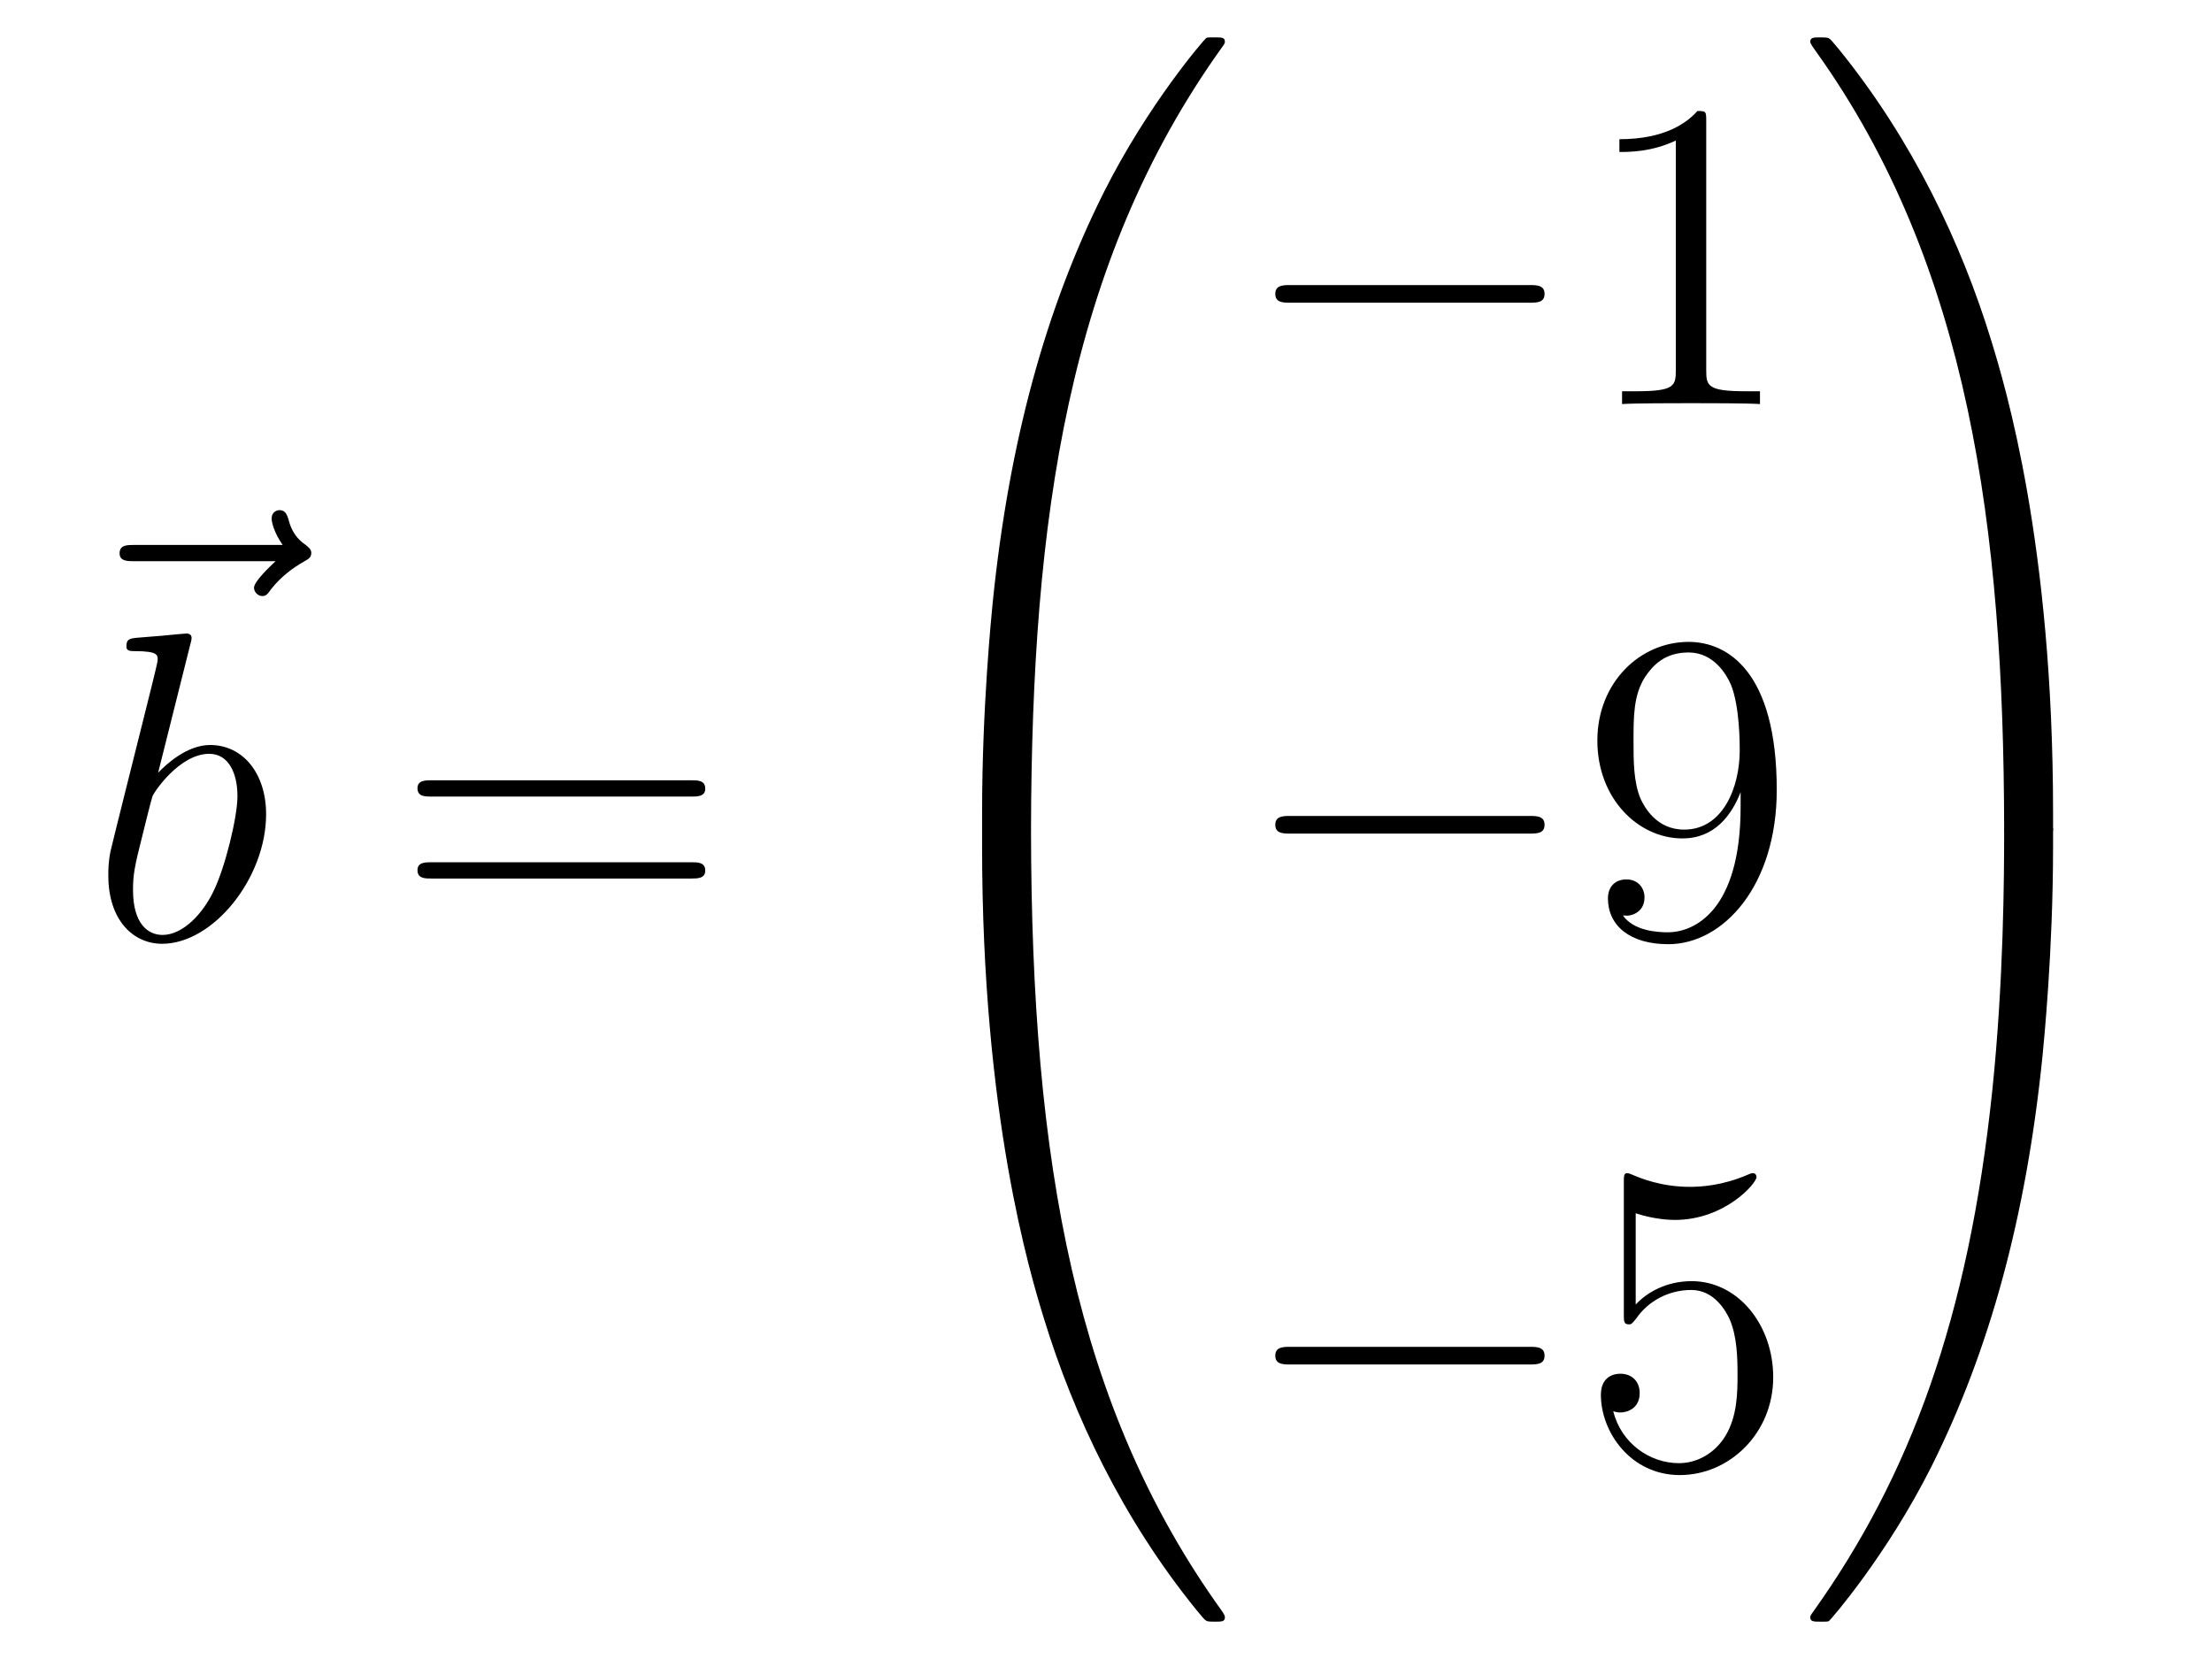 <?xml version='1.0'?>
<!-- This file was generated by dvisvgm 1.14.1 -->
<svg height='45pt' version='1.1' viewBox='0 -45 60 45' width='60pt' xmlns='http://www.w3.org/2000/svg' xmlns:xlink='http://www.w3.org/1999/xlink'>
<g id='page1'>
<g transform='matrix(1 0 0 1 -126 622)'>
<path d='M133.475 -651.777C133.332 -651.645 132.89 -651.227 132.89 -651.059C132.89 -650.94 132.997 -650.832 133.117 -650.832C133.224 -650.832 133.272 -650.904 133.356 -651.023C133.643 -651.382 133.966 -651.609 134.241 -651.765C134.36 -651.836 134.444 -651.872 134.444 -652.004C134.444 -652.111 134.348 -652.171 134.276 -652.231C133.942 -652.458 133.858 -652.781 133.822 -652.924C133.786 -653.02 133.75 -653.163 133.583 -653.163C133.511 -653.163 133.368 -653.115 133.368 -652.936C133.368 -652.828 133.44 -652.542 133.667 -652.219H129.65C129.447 -652.219 129.244 -652.219 129.244 -651.992C129.244 -651.777 129.459 -651.777 129.65 -651.777H133.475Z' fill-rule='evenodd'/>
<path d='M131.161 -649.517C131.173 -649.565 131.197 -649.637 131.197 -649.697C131.197 -649.816 131.078 -649.816 131.054 -649.816C131.042 -649.816 130.612 -649.78 130.396 -649.756C130.193 -649.744 130.014 -649.721 129.799 -649.708C129.512 -649.685 129.428 -649.673 129.428 -649.458C129.428 -649.338 129.548 -649.338 129.667 -649.338C130.277 -649.338 130.277 -649.23 130.277 -649.111C130.277 -649.027 130.181 -648.681 130.133 -648.465L129.847 -647.318C129.727 -646.84 129.046 -644.126 128.998 -643.911C128.938 -643.612 128.938 -643.409 128.938 -643.253C128.938 -642.034 129.619 -641.4 130.396 -641.4C131.783 -641.4 133.218 -643.182 133.218 -644.915C133.218 -646.015 132.596 -646.792 131.699 -646.792C131.078 -646.792 130.516 -646.278 130.289 -646.039L131.161 -649.517ZM130.408 -641.64C130.026 -641.64 129.608 -641.927 129.608 -642.859C129.608 -643.253 129.643 -643.48 129.858 -644.317C129.894 -644.473 130.086 -645.238 130.133 -645.393C130.157 -645.489 130.863 -646.553 131.675 -646.553C132.201 -646.553 132.441 -646.027 132.441 -645.405C132.441 -644.831 132.106 -643.48 131.807 -642.859C131.508 -642.213 130.958 -641.64 130.408 -641.64Z' fill-rule='evenodd'/>
<path d='M144.747 -645.393C144.914 -645.393 145.13 -645.393 145.13 -645.608C145.13 -645.835 144.926 -645.835 144.747 -645.835H137.706C137.539 -645.835 137.324 -645.835 137.324 -645.62C137.324 -645.393 137.527 -645.393 137.706 -645.393H144.747ZM144.747 -643.17C144.914 -643.17 145.13 -643.17 145.13 -643.385C145.13 -643.612 144.926 -643.612 144.747 -643.612H137.706C137.539 -643.612 137.324 -643.612 137.324 -643.397C137.324 -643.17 137.527 -643.17 137.706 -643.17H144.747Z' fill-rule='evenodd'/>
<path d='M153.631 -644.361C153.894 -644.361 153.966 -644.361 153.966 -644.529C153.989 -652.908 154.958 -659.866 159.142 -665.711C159.225 -665.819 159.225 -665.843 159.225 -665.867C159.225 -665.986 159.142 -665.986 158.95 -665.986C158.759 -665.986 158.735 -665.986 158.711 -665.962C158.663 -665.927 157.145 -664.181 155.938 -661.778C154.36 -658.623 153.368 -655 152.926 -650.649C152.89 -650.278 152.639 -647.792 152.639 -644.959V-644.493C152.651 -644.361 152.722 -644.361 152.973 -644.361H153.631Z' fill-rule='evenodd'/>
<path d='M152.973 -644.638C152.722 -644.638 152.651 -644.638 152.639 -644.506V-644.04C152.639 -636.736 153.942 -632.457 154.312 -631.249C155.125 -628.595 156.452 -625.798 158.448 -623.336C158.628 -623.12 158.675 -623.061 158.723 -623.037C158.747 -623.025 158.759 -623.013 158.95 -623.013C159.142 -623.013 159.225 -623.013 159.225 -623.132C159.225 -623.156 159.225 -623.18 159.154 -623.288C155.173 -628.811 153.978 -635.457 153.966 -644.47C153.966 -644.638 153.894 -644.638 153.631 -644.638H152.973Z' fill-rule='evenodd'/>
<path d='M167.478 -658.789C167.681 -658.789 167.896 -658.789 167.896 -659.028C167.896 -659.268 167.681 -659.268 167.478 -659.268H161.011C160.808 -659.268 160.592 -659.268 160.592 -659.028C160.592 -658.789 160.808 -658.789 161.011 -658.789H167.478Z' fill-rule='evenodd'/>
<path d='M172.281 -663.702C172.281 -663.978 172.281 -663.989 172.042 -663.989C171.755 -663.667 171.157 -663.224 169.926 -663.224V-662.878C170.201 -662.878 170.799 -662.878 171.456 -663.188V-656.96C171.456 -656.53 171.42 -656.387 170.368 -656.387H169.998V-656.04C170.32 -656.064 171.48 -656.064 171.875 -656.064C172.269 -656.064 173.417 -656.064 173.739 -656.04V-656.387H173.369C172.317 -656.387 172.281 -656.53 172.281 -656.96V-663.702Z' fill-rule='evenodd'/>
<path d='M167.478 -644.389C167.681 -644.389 167.896 -644.389 167.896 -644.628C167.896 -644.868 167.681 -644.868 167.478 -644.868H161.011C160.808 -644.868 160.592 -644.868 160.592 -644.628C160.592 -644.389 160.808 -644.389 161.011 -644.389H167.478Z' fill-rule='evenodd'/>
<path d='M173.214 -645.119C173.214 -642.297 171.958 -641.712 171.241 -641.712C170.954 -641.712 170.32 -641.748 170.022 -642.166H170.094C170.177 -642.142 170.607 -642.214 170.607 -642.656C170.607 -642.919 170.428 -643.146 170.117 -643.146C169.806 -643.146 169.615 -642.943 169.615 -642.632C169.615 -641.891 170.213 -641.389 171.253 -641.389C172.747 -641.389 174.194 -642.979 174.194 -645.573C174.194 -648.788 172.855 -649.589 171.803 -649.589C170.488 -649.589 169.328 -648.49 169.328 -646.912C169.328 -645.334 170.44 -644.258 171.636 -644.258C172.52 -644.258 172.974 -644.903 173.214 -645.513V-645.119ZM171.683 -644.497C170.93 -644.497 170.607 -645.107 170.5 -645.334C170.309 -645.788 170.309 -646.362 170.309 -646.9C170.309 -647.569 170.309 -648.143 170.619 -648.633C170.835 -648.956 171.157 -649.302 171.803 -649.302C172.484 -649.302 172.831 -648.705 172.95 -648.43C173.19 -647.844 173.19 -646.828 173.19 -646.649C173.19 -645.645 172.735 -644.497 171.683 -644.497Z' fill-rule='evenodd'/>
<path d='M167.478 -629.989C167.681 -629.989 167.896 -629.989 167.896 -630.228C167.896 -630.468 167.681 -630.468 167.478 -630.468H161.011C160.808 -630.468 160.592 -630.468 160.592 -630.228C160.592 -629.989 160.808 -629.989 161.011 -629.989H167.478Z' fill-rule='evenodd'/>
<path d='M170.368 -634.09C170.882 -633.922 171.301 -633.91 171.432 -633.91C172.783 -633.91 173.644 -634.902 173.644 -635.07C173.644 -635.118 173.62 -635.178 173.548 -635.178C173.524 -635.178 173.5 -635.178 173.393 -635.13C172.723 -634.843 172.149 -634.807 171.839 -634.807C171.05 -634.807 170.488 -635.046 170.261 -635.142C170.177 -635.178 170.153 -635.178 170.141 -635.178C170.046 -635.178 170.046 -635.106 170.046 -634.914V-631.364C170.046 -631.149 170.046 -631.077 170.189 -631.077C170.249 -631.077 170.261 -631.089 170.38 -631.233C170.715 -631.723 171.277 -632.01 171.875 -632.01C172.508 -632.01 172.819 -631.424 172.914 -631.221C173.118 -630.754 173.13 -630.169 173.13 -629.714C173.13 -629.26 173.13 -628.579 172.795 -628.041C172.532 -627.611 172.066 -627.312 171.54 -627.312C170.751 -627.312 169.974 -627.85 169.759 -628.722C169.819 -628.698 169.89 -628.687 169.95 -628.687C170.153 -628.687 170.476 -628.806 170.476 -629.212C170.476 -629.547 170.249 -629.738 169.95 -629.738C169.735 -629.738 169.424 -629.631 169.424 -629.165C169.424 -628.148 170.237 -626.989 171.564 -626.989C172.914 -626.989 174.098 -628.125 174.098 -629.643C174.098 -631.065 173.142 -632.249 171.887 -632.249C171.205 -632.249 170.679 -631.95 170.368 -631.615V-634.09Z' fill-rule='evenodd'/>
<path d='M181.689 -644.959C181.689 -652.263 180.386 -656.542 180.016 -657.75C179.203 -660.404 177.876 -663.201 175.88 -665.663C175.7 -665.879 175.653 -665.938 175.605 -665.962C175.581 -665.974 175.569 -665.986 175.377 -665.986C175.198 -665.986 175.103 -665.986 175.103 -665.867C175.103 -665.843 175.103 -665.819 175.258 -665.604C179.418 -659.794 180.35 -652.622 180.362 -644.529C180.362 -644.361 180.434 -644.361 180.697 -644.361H181.354C181.606 -644.361 181.677 -644.361 181.689 -644.493V-644.959Z' fill-rule='evenodd'/>
<path d='M181.689 -644.506C181.677 -644.638 181.606 -644.638 181.354 -644.638H180.697C180.434 -644.638 180.362 -644.638 180.362 -644.47C180.362 -643.239 180.35 -640.394 180.04 -637.417C179.394 -631.237 177.804 -626.958 175.186 -623.288C175.103 -623.18 175.103 -623.156 175.103 -623.132C175.103 -623.013 175.198 -623.013 175.377 -623.013C175.569 -623.013 175.593 -623.013 175.617 -623.037C175.664 -623.073 177.183 -624.818 178.39 -627.221C179.968 -630.377 180.96 -633.998 181.402 -638.35C181.438 -638.72 181.689 -641.207 181.689 -644.04V-644.506Z' fill-rule='evenodd'/>
</g>
</g>
</svg>
